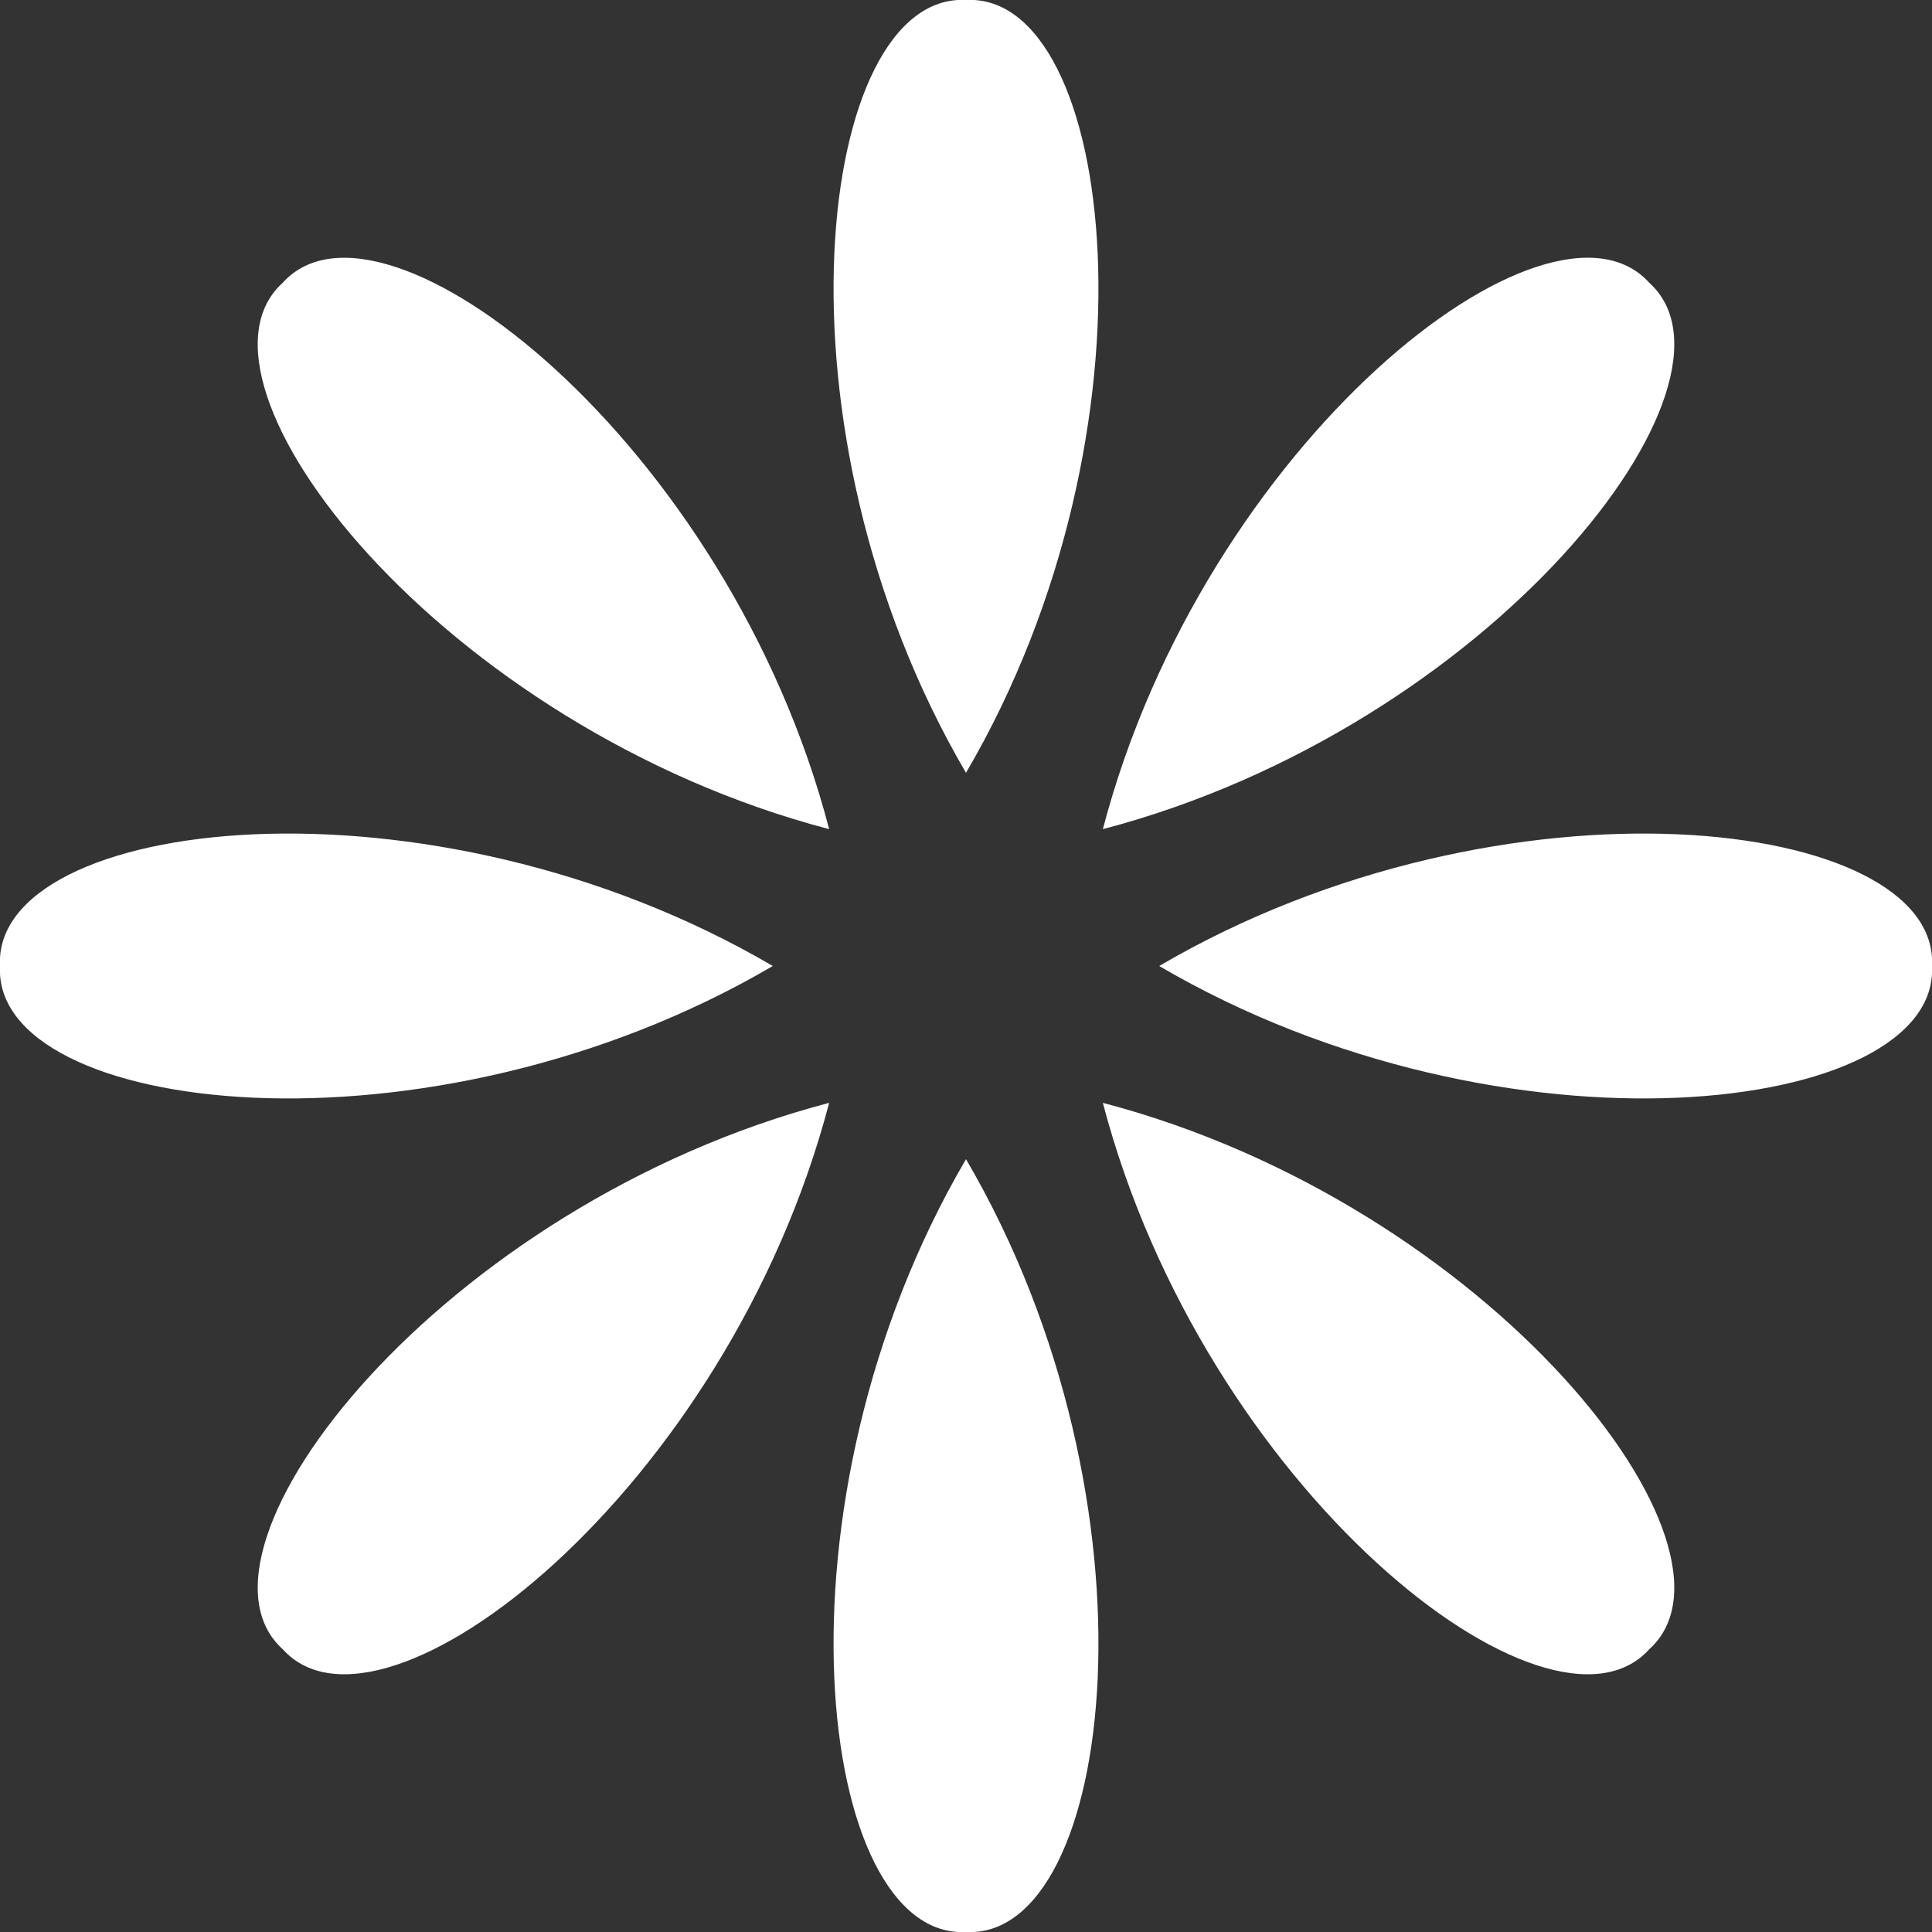 <?xml version="1.0" encoding="UTF-8"?>
<svg id="Layer_1" data-name="Layer 1" xmlns="http://www.w3.org/2000/svg" viewBox="0 0 19.2 19.2">
  <rect x="0" y="0" width="19.2" height="19.2" fill="#333333" stroke="none"/>
  <defs>
    <style>
      .cls-1 {
        fill: #fff;
        stroke-width: 0px;
      }
    </style>
  </defs>
  <path class="cls-1" d="M9.6,11.52h0c-2.01,3.43-1.48,7.76,0,7.68,1.48.08,2.01-4.25,0-7.68Z"/>
  <path class="cls-1" d="M8.24,10.96h0c-3.85,1.01-6.53,4.44-5.43,5.43.99,1.1,4.42-1.58,5.43-5.43Z"/>
  <path class="cls-1" d="M7.68,9.6h0C4.25,7.59-.08,8.12,0,9.6c-.08,1.48,4.25,2.01,7.68,0Z"/>
  <path class="cls-1" d="M8.24,8.24h0C7.24,4.4,3.8,1.71,2.81,2.81c-1.1.99,1.58,4.42,5.43,5.43Z"/>
  <path class="cls-1" d="M9.6,7.68h0C11.61,4.25,11.08-.08,9.6,0c-1.48-.08-2.01,4.25,0,7.68Z"/>
  <path class="cls-1" d="M10.96,8.24h0c3.85-1.01,6.53-4.44,5.43-5.43-.99-1.1-4.42,1.58-5.43,5.43Z"/>
  <path class="cls-1" d="M11.52,9.6h0c3.43,2.01,7.76,1.48,7.68,0,.08-1.48-4.25-2.01-7.68,0Z"/>
  <path class="cls-1" d="M10.96,10.96h0c1.01,3.85,4.44,6.53,5.43,5.43,1.1-.99-1.58-4.42-5.43-5.43Z"/>
</svg>